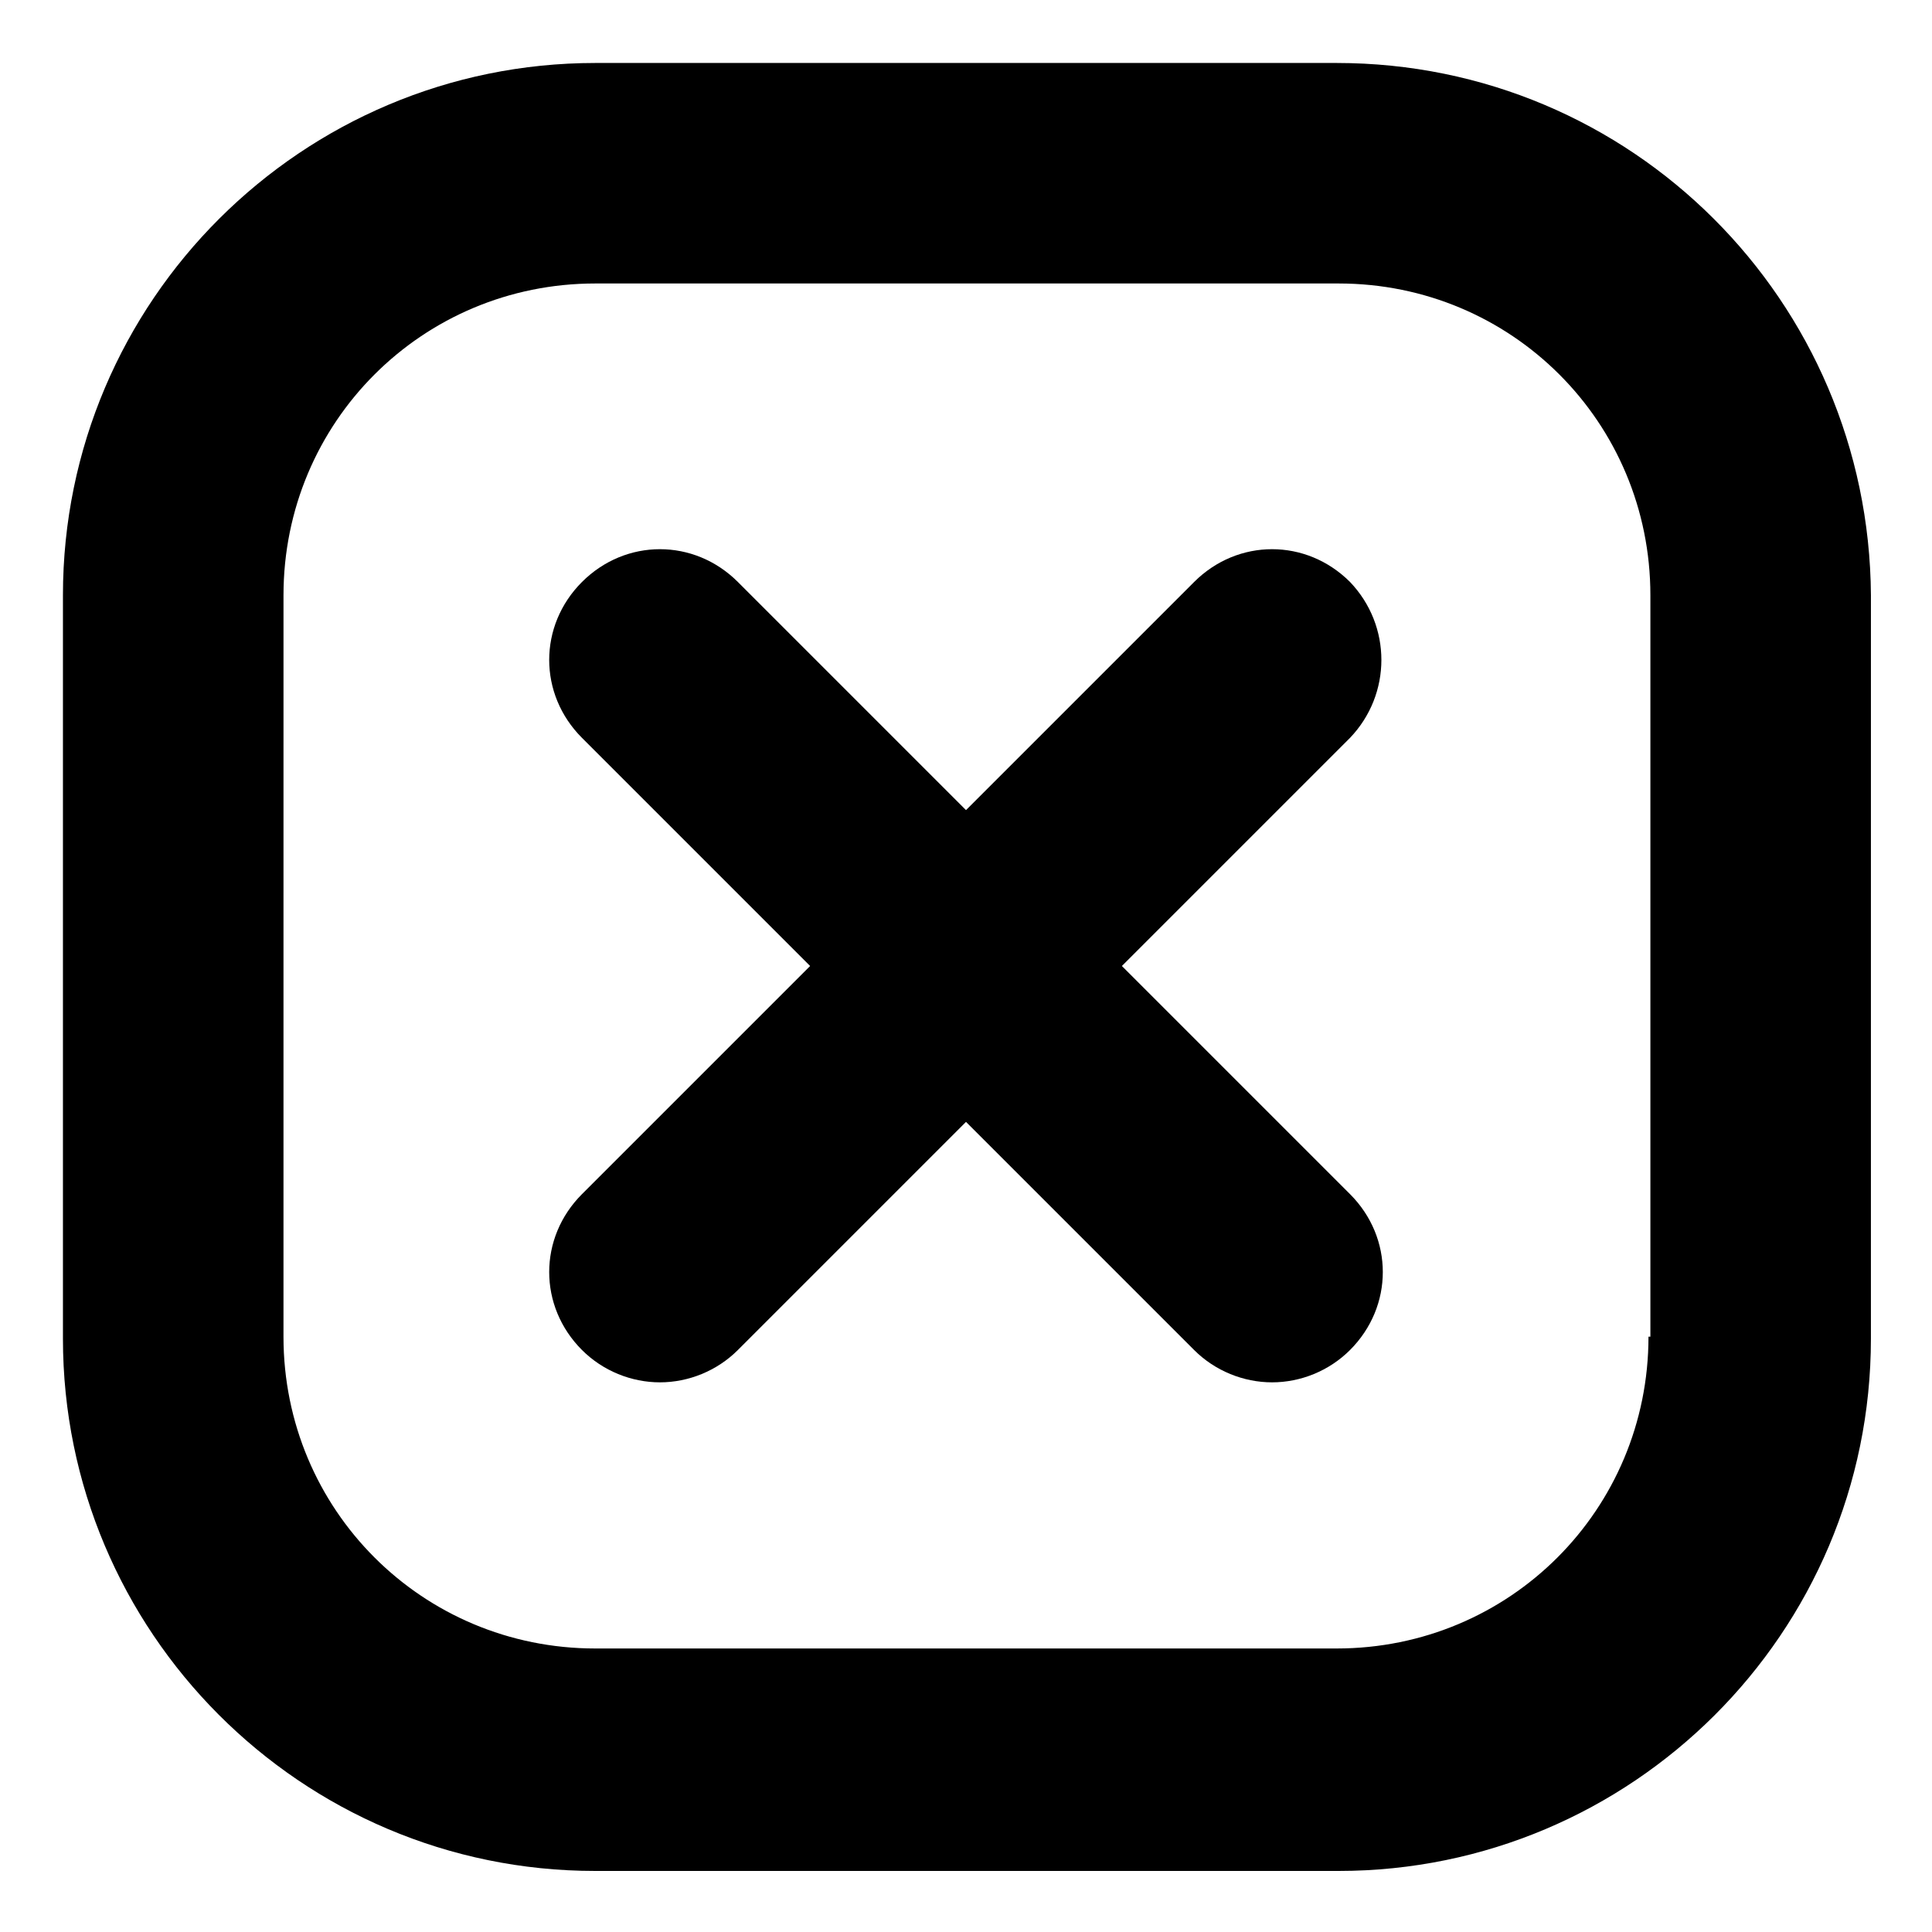 <?xml version="1.0" encoding="UTF-8"?>
<!-- Uploaded to: ICON Repo, www.svgrepo.com, Generator: ICON Repo Mixer Tools -->
<svg fill="#000000" width="800px" height="800px" version="1.1" viewBox="144 144 512 512" xmlns="http://www.w3.org/2000/svg">
 <g>
  <path d="m501.77 298.23c-11.586-11.586-29.727-11.586-41.312 0l-60.457 60.457-60.457-60.457c-11.586-11.586-29.727-11.586-41.312 0-11.586 11.586-11.586 29.727 0 41.312l60.457 60.457-60.457 60.457c-11.586 11.586-11.586 29.727 0 41.312 5.543 5.543 13.098 8.566 20.656 8.566 7.559 0 15.113-3.023 20.656-8.566l60.457-60.457 60.457 60.457c5.543 5.543 13.098 8.566 20.656 8.566 7.559 0 15.113-3.023 20.656-8.566 11.586-11.586 11.586-29.727 0-41.312l-60.457-60.457 60.457-60.457c11.082-11.59 11.082-29.727 0-41.312z"/>
  <path d="m498.24 160.69h-196.49c-77.586 0-141.07 62.977-141.07 141.07v196.99c0 77.586 62.977 141.07 141.07 141.07h196.99c77.586 0 141.07-62.977 141.07-141.07l0.004-196.99c-0.504-78.09-63.48-141.07-141.57-141.07zm82.625 337.55c0 45.848-36.777 82.625-82.625 82.625h-196.49c-45.848 0-82.625-36.777-82.625-82.625l0.004-196.49c0-45.848 36.777-82.625 82.625-82.625h196.99c45.848 0 82.625 36.777 82.625 82.625v196.49z"/>
 </g>
</svg>